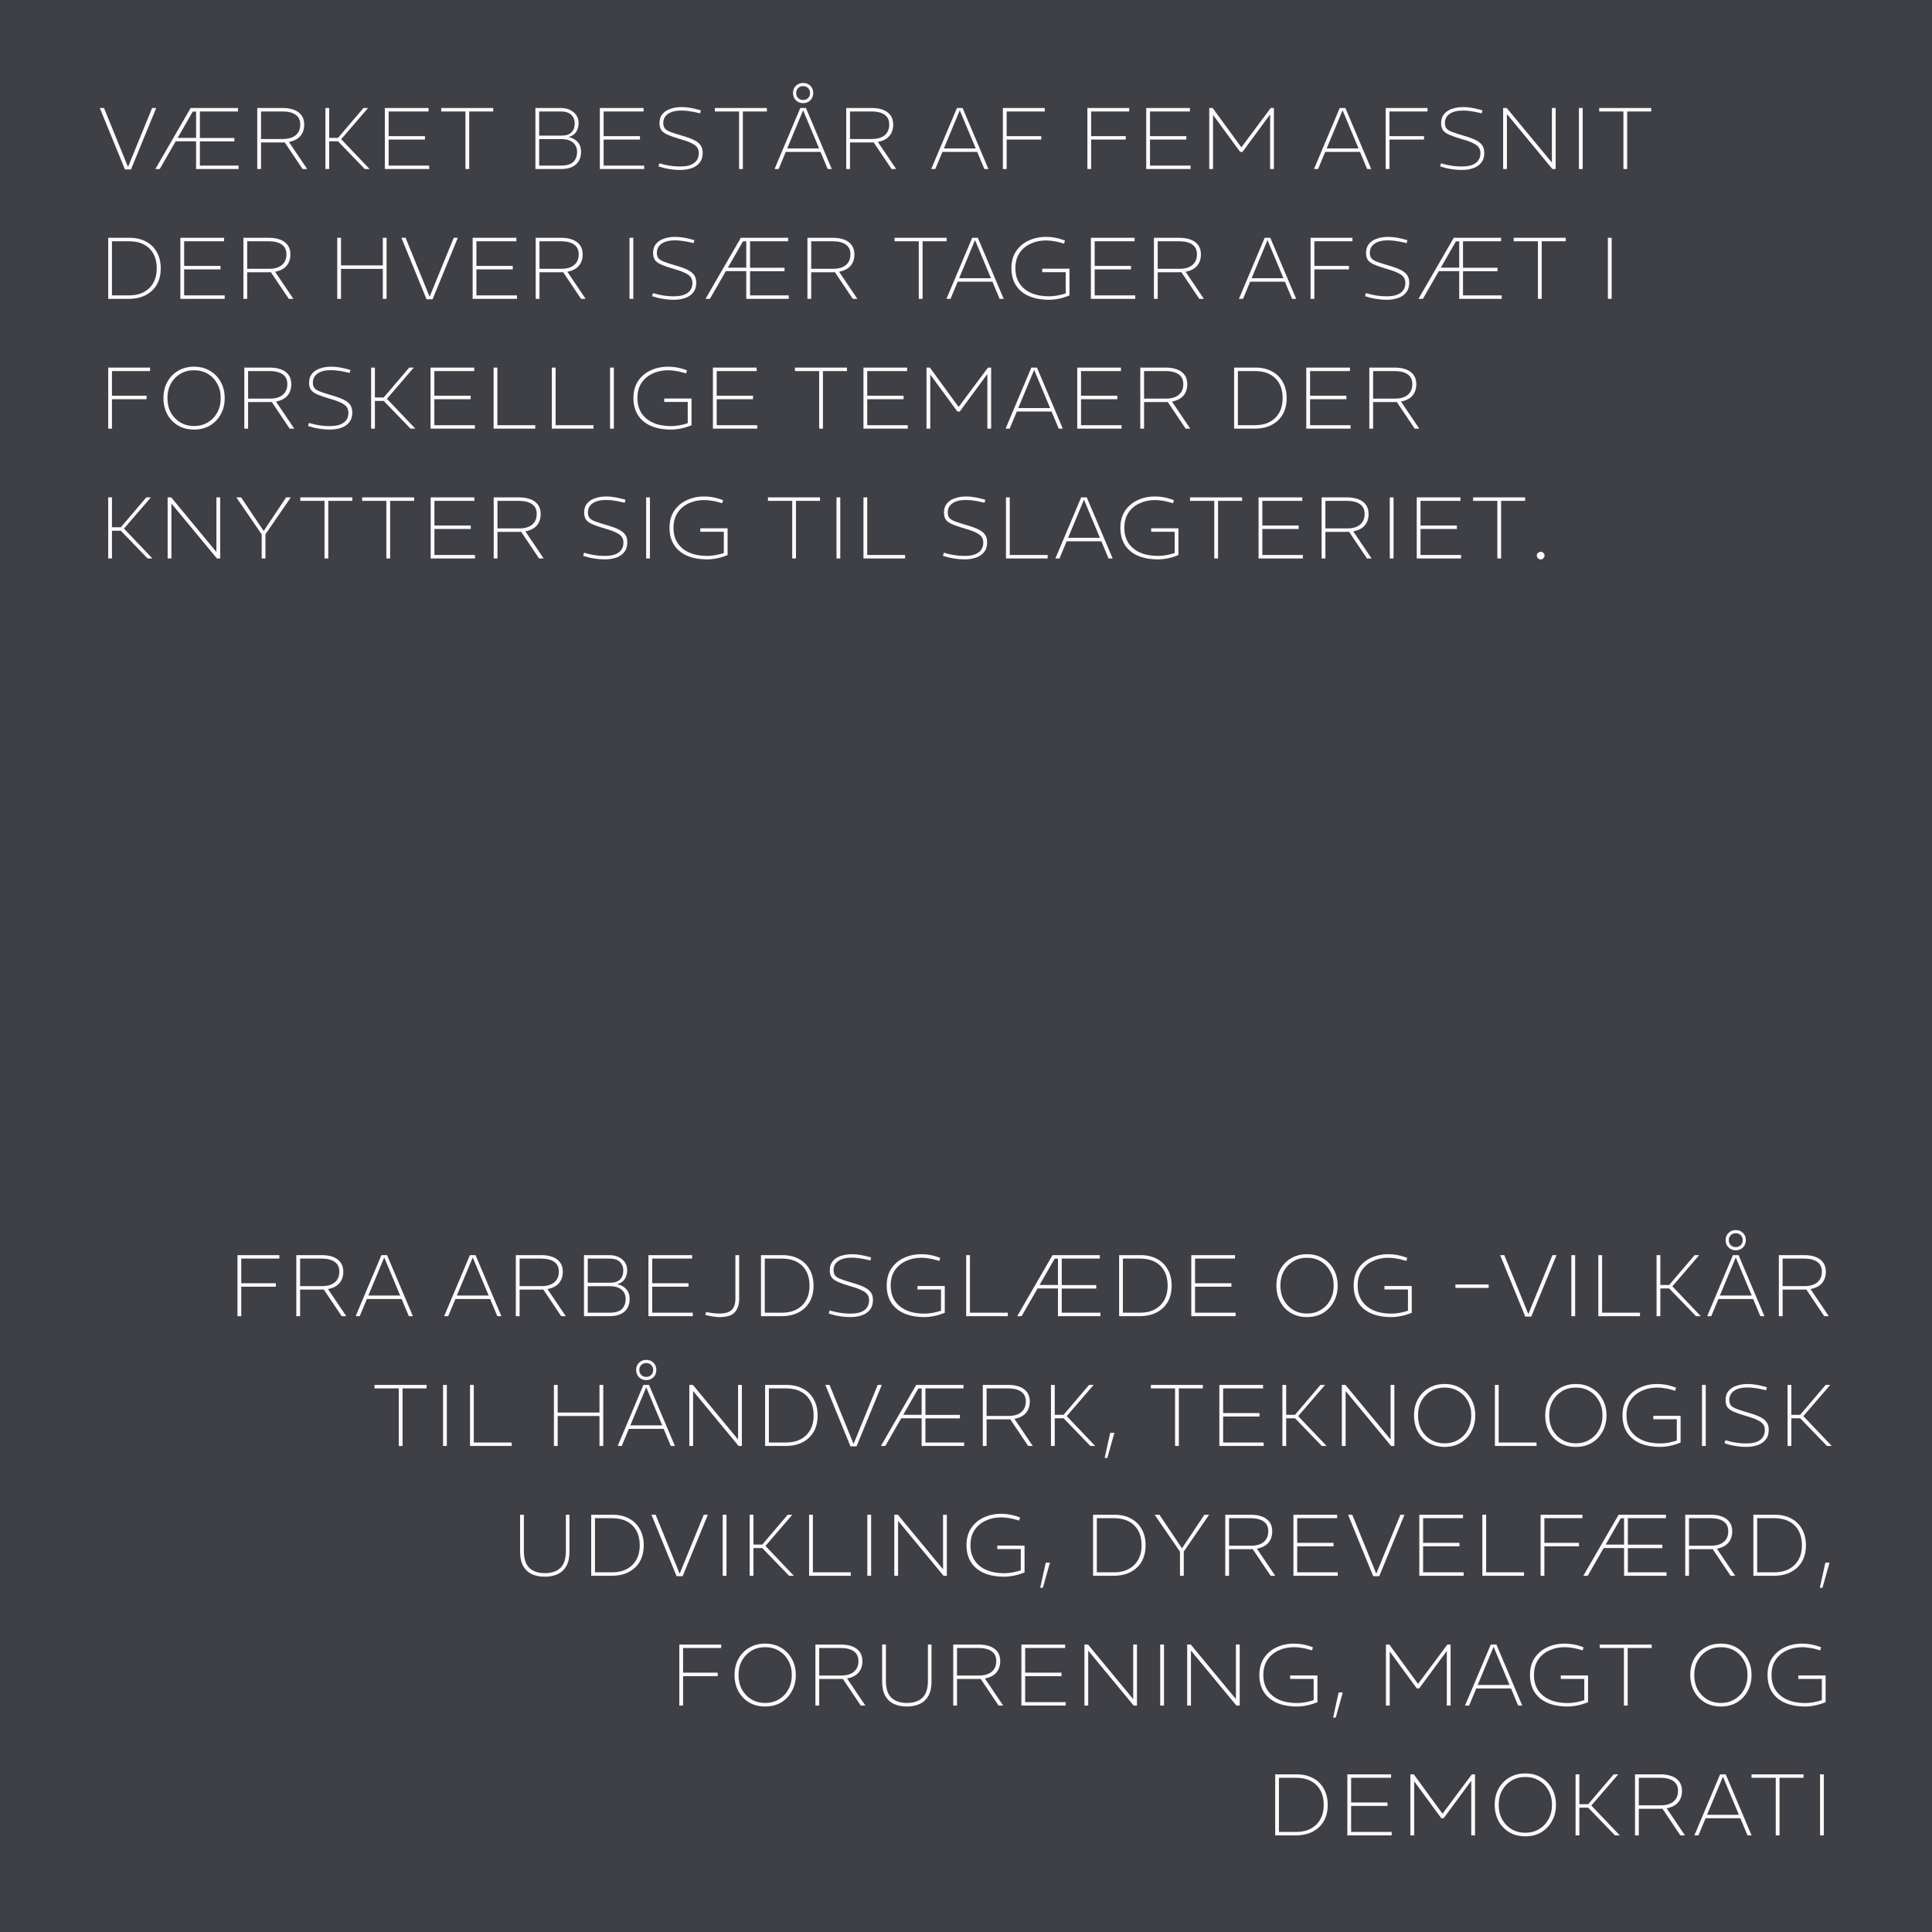 <svg width="640" height="640" viewBox="0 0 640 640" fill="none" xmlns="http://www.w3.org/2000/svg">
<rect width="640" height="640" fill="#3F3F46"/>
<path d="M41.384 56.136L33.054 35.77H34.448L42.37 55.218H42.438L50.394 35.77H51.754L43.39 56.136H41.384ZM51.458 56L63.154 35.77H65.806V36.96H63.868L52.92 56H51.458ZM57.816 46.82V45.664H65.84V46.82H57.816ZM64.956 56V35.77H78.828V36.926H66.214V45.698H77.638V46.854H66.214V54.844H79.032V56H64.956ZM85.215 56V35.77H93.681C95.109 35.77 96.356 35.974 97.421 36.382C98.486 36.79 99.314 37.402 99.903 38.218C100.492 39.034 100.787 40.054 100.787 41.278C100.787 42.094 100.651 42.865 100.379 43.59C100.107 44.315 99.676 44.95 99.087 45.494C98.52 46.015 97.761 46.435 96.809 46.752C95.88 47.047 94.746 47.194 93.409 47.194H86.473V56H85.215ZM100.243 56L94.191 46.99L95.415 46.582L101.773 56H100.243ZM86.473 46.038H93.715C95.528 46.038 96.934 45.63 97.931 44.814C98.951 43.975 99.461 42.785 99.461 41.244C99.461 39.793 98.951 38.717 97.931 38.014C96.911 37.289 95.46 36.926 93.579 36.926H86.473V46.038ZM120.849 56L111.975 46.82H108.643L108.677 45.664H111.975L120.407 35.77H121.937L113.029 46.106L122.447 56H120.849ZM107.793 56V35.77H109.051V56H107.793ZM127.483 56V35.77H141.967V36.926H128.741V45.086H140.777V46.242H128.741V54.844H142.171V56H127.483ZM154.181 56V36.926H146.157V35.77H163.395V36.926H155.439V56H154.181ZM177.354 56V35.77H185.616C187.429 35.77 188.891 36.235 190.002 37.164C191.112 38.093 191.668 39.306 191.668 40.802C191.668 41.89 191.407 42.842 190.886 43.658C190.387 44.474 189.56 45.052 188.404 45.392V45.426C189.605 45.653 190.58 46.185 191.328 47.024C192.098 47.863 192.484 48.951 192.484 50.288C192.484 52.079 191.906 53.484 190.75 54.504C189.594 55.501 187.973 56 185.888 56H177.354ZM178.612 54.844H185.888C187.678 54.844 189.004 54.459 189.866 53.688C190.727 52.895 191.158 51.739 191.158 50.22C191.158 48.951 190.693 47.942 189.764 47.194C188.834 46.446 187.588 46.072 186.024 46.072H178.612V54.844ZM178.612 44.916H186.058C187.508 44.916 188.585 44.565 189.288 43.862C190.013 43.137 190.376 42.151 190.376 40.904C190.376 39.703 189.99 38.739 189.22 38.014C188.472 37.289 187.27 36.926 185.616 36.926H178.612V44.916ZM198.703 56V35.77H213.187V36.926H199.961V45.086H211.997V46.242H199.961V54.844H213.391V56H198.703ZM225.334 56.306C224.178 56.306 223.124 56.227 222.172 56.068C221.22 55.932 220.449 55.785 219.86 55.626L218.126 55.116L218.432 54.096L220.098 54.538C220.959 54.742 221.866 54.901 222.818 55.014C223.77 55.105 224.62 55.15 225.368 55.15C227.34 55.15 228.847 54.776 229.89 54.028C230.955 53.257 231.488 52.158 231.488 50.73C231.488 50.005 231.318 49.393 230.978 48.894C230.638 48.373 230.026 47.897 229.142 47.466C228.258 47.013 227.011 46.559 225.402 46.106C223.702 45.607 222.342 45.143 221.322 44.712C220.302 44.281 219.565 43.771 219.112 43.182C218.681 42.57 218.466 41.777 218.466 40.802C218.466 39.555 218.795 38.547 219.452 37.776C220.109 36.983 220.993 36.405 222.104 36.042C223.215 35.657 224.45 35.464 225.81 35.464C226.694 35.464 227.612 35.543 228.564 35.702C229.539 35.861 230.445 36.065 231.284 36.314L232.168 36.552L231.93 37.538L230.978 37.334C230.049 37.107 229.153 36.937 228.292 36.824C227.431 36.688 226.569 36.62 225.708 36.62C223.849 36.62 222.387 36.983 221.322 37.708C220.257 38.433 219.724 39.453 219.724 40.768C219.724 41.493 219.894 42.083 220.234 42.536C220.574 42.967 221.186 43.352 222.07 43.692C222.954 44.032 224.212 44.44 225.844 44.916C227.521 45.392 228.87 45.879 229.89 46.378C230.91 46.877 231.647 47.466 232.1 48.146C232.553 48.803 232.78 49.642 232.78 50.662C232.78 51.977 232.44 53.053 231.76 53.892C231.103 54.731 230.207 55.343 229.074 55.728C227.963 56.113 226.717 56.306 225.334 56.306ZM244.826 56V36.926H236.802V35.77H254.04V36.926H246.084V56H244.826ZM256.574 56L265.108 35.77H266.978L275.546 56H274.186L266.06 36.586H266.026L257.934 56H256.574ZM259.906 50.322V49.166H272.112V50.322H259.906ZM266.06 34.172C265.086 34.172 264.281 33.855 263.646 33.22C263.012 32.585 262.694 31.781 262.694 30.806C262.694 29.831 263.012 29.038 263.646 28.426C264.281 27.791 265.086 27.474 266.06 27.474C267.035 27.474 267.828 27.791 268.44 28.426C269.075 29.038 269.392 29.831 269.392 30.806C269.392 31.781 269.075 32.585 268.44 33.22C267.828 33.855 267.035 34.172 266.06 34.172ZM266.06 33.118C266.718 33.118 267.262 32.903 267.692 32.472C268.123 32.041 268.338 31.486 268.338 30.806C268.338 30.149 268.123 29.605 267.692 29.174C267.262 28.743 266.706 28.528 266.026 28.528C265.369 28.528 264.825 28.743 264.394 29.174C263.964 29.605 263.748 30.149 263.748 30.806C263.748 31.486 263.964 32.041 264.394 32.472C264.825 32.903 265.38 33.118 266.06 33.118ZM280.317 56V35.77H288.783C290.211 35.77 291.457 35.974 292.523 36.382C293.588 36.79 294.415 37.402 295.005 38.218C295.594 39.034 295.889 40.054 295.889 41.278C295.889 42.094 295.753 42.865 295.481 43.59C295.209 44.315 294.778 44.95 294.189 45.494C293.622 46.015 292.863 46.435 291.911 46.752C290.981 47.047 289.848 47.194 288.511 47.194H281.575V56H280.317ZM295.345 56L289.293 46.99L290.517 46.582L296.875 56H295.345ZM281.575 46.038H288.817C290.63 46.038 292.035 45.63 293.033 44.814C294.053 43.975 294.563 42.785 294.563 41.244C294.563 39.793 294.053 38.717 293.033 38.014C292.013 37.289 290.562 36.926 288.681 36.926H281.575V46.038ZM308.471 56L317.005 35.77H318.875L327.443 56H326.083L317.957 36.586H317.923L309.831 56H308.471ZM311.803 50.322V49.166H324.009V50.322H311.803ZM332.213 56V35.77H346.085V36.926H333.471V45.086H344.929V46.242H333.471V56H332.213ZM360.203 56V35.77H374.075V36.926H361.461V45.086H372.919V46.242H361.461V56H360.203ZM379.694 56V35.77H394.178V36.926H380.952V45.086H392.988V46.242H380.952V54.844H394.382V56H379.694ZM400.578 56V35.77H401.7L411.186 48.758H411.254L420.944 35.77H421.998V56H420.74V37.912L411.594 50.322H410.812L401.836 38.082V56H400.578ZM435.273 56L443.807 35.77H445.677L454.245 56H452.885L444.759 36.586H444.725L436.633 56H435.273ZM438.605 50.322V49.166H450.811V50.322H438.605ZM459.016 56V35.77H472.888V36.926H460.274V45.086H471.732V46.242H460.274V56H459.016ZM484.252 56.306C483.096 56.306 482.042 56.227 481.09 56.068C480.138 55.932 479.367 55.785 478.778 55.626L477.044 55.116L477.35 54.096L479.016 54.538C479.877 54.742 480.784 54.901 481.736 55.014C482.688 55.105 483.538 55.15 484.286 55.15C486.258 55.15 487.765 54.776 488.808 54.028C489.873 53.257 490.406 52.158 490.406 50.73C490.406 50.005 490.236 49.393 489.896 48.894C489.556 48.373 488.944 47.897 488.06 47.466C487.176 47.013 485.929 46.559 484.32 46.106C482.62 45.607 481.26 45.143 480.24 44.712C479.22 44.281 478.483 43.771 478.03 43.182C477.599 42.57 477.384 41.777 477.384 40.802C477.384 39.555 477.713 38.547 478.37 37.776C479.027 36.983 479.911 36.405 481.022 36.042C482.133 35.657 483.368 35.464 484.728 35.464C485.612 35.464 486.53 35.543 487.482 35.702C488.457 35.861 489.363 36.065 490.202 36.314L491.086 36.552L490.848 37.538L489.896 37.334C488.967 37.107 488.071 36.937 487.21 36.824C486.349 36.688 485.487 36.62 484.626 36.62C482.767 36.62 481.305 36.983 480.24 37.708C479.175 38.433 478.642 39.453 478.642 40.768C478.642 41.493 478.812 42.083 479.152 42.536C479.492 42.967 480.104 43.352 480.988 43.692C481.872 44.032 483.13 44.44 484.762 44.916C486.439 45.392 487.788 45.879 488.808 46.378C489.828 46.877 490.565 47.466 491.018 48.146C491.471 48.803 491.698 49.642 491.698 50.662C491.698 51.977 491.358 53.053 490.678 53.892C490.021 54.731 489.125 55.343 487.992 55.728C486.881 56.113 485.635 56.306 484.252 56.306ZM497.93 56V35.77H499.12L514.012 53.756H514.08V35.77H515.338V56H514.25L499.256 37.878H499.188V56H497.93ZM523.031 56V35.77H524.289V56H523.031ZM537.777 56V36.926H529.753V35.77H546.991V36.926H539.035V56H537.777ZM35.842 99V78.77H42.914C45.022 78.77 46.847 79.189 48.388 80.028C49.929 80.844 51.119 82.011 51.958 83.53C52.819 85.049 53.25 86.839 53.25 88.902C53.25 90.965 52.819 92.755 51.958 94.274C51.097 95.77 49.861 96.937 48.252 97.776C46.665 98.592 44.784 99 42.608 99H35.842ZM37.1 97.844H42.812C44.671 97.844 46.28 97.481 47.64 96.756C49 96.031 50.054 94.999 50.802 93.662C51.55 92.302 51.924 90.715 51.924 88.902C51.924 87.043 51.561 85.445 50.836 84.108C50.111 82.771 49.068 81.739 47.708 81.014C46.348 80.289 44.716 79.926 42.812 79.926H37.1V97.844ZM59.748 99V78.77H74.232V79.926H61.006V88.086H73.042V89.242H61.006V97.844H74.436V99H59.748ZM80.633 99V78.77H89.099C90.527 78.77 91.774 78.974 92.839 79.382C93.904 79.79 94.732 80.402 95.321 81.218C95.91 82.034 96.205 83.054 96.205 84.278C96.205 85.094 96.069 85.865 95.797 86.59C95.525 87.315 95.094 87.95 94.505 88.494C93.938 89.015 93.179 89.435 92.227 89.752C91.298 90.047 90.164 90.194 88.827 90.194H81.891V99H80.633ZM95.661 99L89.609 89.99L90.833 89.582L97.191 99H95.661ZM81.891 89.038H89.133C90.946 89.038 92.352 88.63 93.349 87.814C94.369 86.975 94.879 85.785 94.879 84.244C94.879 82.793 94.369 81.717 93.349 81.014C92.329 80.289 90.878 79.926 88.997 79.926H81.891V89.038ZM111.711 99V78.77H112.969V87.916H126.807V78.77H128.065V99H126.807V89.072H112.969V99H111.711ZM141.292 99.136L132.962 78.77H134.356L142.278 98.218H142.346L150.302 78.77H151.662L143.298 99.136H141.292ZM156.569 99V78.77H171.053V79.926H157.827V88.086H169.863V89.242H157.827V97.844H171.257V99H156.569ZM177.453 99V78.77H185.919C187.347 78.77 188.594 78.974 189.659 79.382C190.725 79.79 191.552 80.402 192.141 81.218C192.731 82.034 193.025 83.054 193.025 84.278C193.025 85.094 192.889 85.865 192.617 86.59C192.345 87.315 191.915 87.95 191.325 88.494C190.759 89.015 189.999 89.435 189.047 89.752C188.118 90.047 186.985 90.194 185.647 90.194H178.711V99H177.453ZM192.481 99L186.429 89.99L187.653 89.582L194.011 99H192.481ZM178.711 89.038H185.953C187.767 89.038 189.172 88.63 190.169 87.814C191.189 86.975 191.699 85.785 191.699 84.244C191.699 82.793 191.189 81.717 190.169 81.014C189.149 80.289 187.699 79.926 185.817 79.926H178.711V89.038ZM208.531 99V78.77H209.789V99H208.531ZM223.209 99.306C222.053 99.306 220.999 99.227 220.047 99.068C219.095 98.932 218.324 98.785 217.735 98.626L216.001 98.116L216.307 97.096L217.973 97.538C218.834 97.742 219.741 97.901 220.693 98.014C221.645 98.105 222.495 98.15 223.243 98.15C225.215 98.15 226.722 97.776 227.765 97.028C228.83 96.257 229.363 95.158 229.363 93.73C229.363 93.005 229.193 92.393 228.853 91.894C228.513 91.373 227.901 90.897 227.017 90.466C226.133 90.013 224.886 89.559 223.277 89.106C221.577 88.607 220.217 88.143 219.197 87.712C218.177 87.281 217.44 86.771 216.987 86.182C216.556 85.57 216.341 84.777 216.341 83.802C216.341 82.555 216.67 81.547 217.327 80.776C217.984 79.983 218.868 79.405 219.979 79.042C221.09 78.657 222.325 78.464 223.685 78.464C224.569 78.464 225.487 78.543 226.439 78.702C227.414 78.861 228.32 79.065 229.159 79.314L230.043 79.552L229.805 80.538L228.853 80.334C227.924 80.107 227.028 79.937 226.167 79.824C225.306 79.688 224.444 79.62 223.583 79.62C221.724 79.62 220.262 79.983 219.197 80.708C218.132 81.433 217.599 82.453 217.599 83.768C217.599 84.493 217.769 85.083 218.109 85.536C218.449 85.967 219.061 86.352 219.945 86.692C220.829 87.032 222.087 87.44 223.719 87.916C225.396 88.392 226.745 88.879 227.765 89.378C228.785 89.877 229.522 90.466 229.975 91.146C230.428 91.803 230.655 92.642 230.655 93.662C230.655 94.977 230.315 96.053 229.635 96.892C228.978 97.731 228.082 98.343 226.949 98.728C225.838 99.113 224.592 99.306 223.209 99.306ZM233.71 99L245.406 78.77H248.058V79.96H246.12L235.172 99H233.71ZM240.068 89.82V88.664H248.092V89.82H240.068ZM247.208 99V78.77H261.08V79.926H248.466V88.698H259.89V89.854H248.466V97.844H261.284V99H247.208ZM267.467 99V78.77H275.933C277.361 78.77 278.608 78.974 279.673 79.382C280.738 79.79 281.566 80.402 282.155 81.218C282.744 82.034 283.039 83.054 283.039 84.278C283.039 85.094 282.903 85.865 282.631 86.59C282.359 87.315 281.928 87.95 281.339 88.494C280.772 89.015 280.013 89.435 279.061 89.752C278.132 90.047 276.998 90.194 275.661 90.194H268.725V99H267.467ZM282.495 99L276.443 89.99L277.667 89.582L284.025 99H282.495ZM268.725 89.038H275.967C277.78 89.038 279.186 88.63 280.183 87.814C281.203 86.975 281.713 85.785 281.713 84.244C281.713 82.793 281.203 81.717 280.183 81.014C279.163 80.289 277.712 79.926 275.831 79.926H268.725V89.038ZM304.359 99V79.926H296.335V78.77H313.573V79.926H305.617V99H304.359ZM313.518 99L322.052 78.77H323.922L332.49 99H331.13L323.004 79.586H322.97L314.878 99H313.518ZM316.85 93.322V92.166H329.056V93.322H316.85ZM347.587 99.306C344.957 99.306 342.702 98.898 340.821 98.082C338.962 97.266 337.534 96.076 336.537 94.512C335.539 92.948 335.041 91.055 335.041 88.834C335.041 86.613 335.562 84.731 336.605 83.19C337.647 81.649 339.03 80.481 340.753 79.688C342.498 78.872 344.425 78.464 346.533 78.464C347.507 78.464 348.437 78.543 349.321 78.702C350.227 78.861 351.066 79.076 351.837 79.348L352.789 79.688L352.483 80.708L351.429 80.402C350.59 80.153 349.751 79.971 348.913 79.858C348.074 79.722 347.281 79.654 346.533 79.654C344.651 79.654 342.94 80.017 341.399 80.742C339.857 81.445 338.633 82.476 337.727 83.836C336.82 85.196 336.367 86.873 336.367 88.868C336.367 90.795 336.809 92.449 337.693 93.832C338.599 95.215 339.88 96.28 341.535 97.028C343.212 97.776 345.207 98.15 347.519 98.15C348.38 98.15 349.332 98.059 350.375 97.878C351.417 97.674 352.403 97.413 353.333 97.096L353.027 98.014V90.16H345.241V89.004H354.285V97.878C353.537 98.173 352.777 98.433 352.007 98.66C351.259 98.864 350.511 99.023 349.763 99.136C349.015 99.249 348.289 99.306 347.587 99.306ZM361.365 99V78.77H375.849V79.926H362.623V88.086H374.659V89.242H362.623V97.844H376.053V99H361.365ZM382.25 99V78.77H390.716C392.144 78.77 393.391 78.974 394.456 79.382C395.522 79.79 396.349 80.402 396.938 81.218C397.528 82.034 397.822 83.054 397.822 84.278C397.822 85.094 397.686 85.865 397.414 86.59C397.142 87.315 396.712 87.95 396.122 88.494C395.556 89.015 394.796 89.435 393.844 89.752C392.915 90.047 391.782 90.194 390.444 90.194H383.508V99H382.25ZM397.278 99L391.226 89.99L392.45 89.582L398.808 99H397.278ZM383.508 89.038H390.75C392.564 89.038 393.969 88.63 394.966 87.814C395.986 86.975 396.496 85.785 396.496 84.244C396.496 82.793 395.986 81.717 394.966 81.014C393.946 80.289 392.496 79.926 390.614 79.926H383.508V89.038ZM410.404 99L418.938 78.77H420.808L429.376 99H428.016L419.89 79.586H419.856L411.764 99H410.404ZM413.736 93.322V92.166H425.942V93.322H413.736ZM434.147 99V78.77H448.019V79.926H435.405V88.086H446.863V89.242H435.405V99H434.147ZM459.383 99.306C458.227 99.306 457.173 99.227 456.221 99.068C455.269 98.932 454.498 98.785 453.909 98.626L452.175 98.116L452.481 97.096L454.147 97.538C455.008 97.742 455.915 97.901 456.867 98.014C457.819 98.105 458.669 98.15 459.417 98.15C461.389 98.15 462.896 97.776 463.939 97.028C465.004 96.257 465.537 95.158 465.537 93.73C465.537 93.005 465.367 92.393 465.027 91.894C464.687 91.373 464.075 90.897 463.191 90.466C462.307 90.013 461.06 89.559 459.451 89.106C457.751 88.607 456.391 88.143 455.371 87.712C454.351 87.281 453.614 86.771 453.161 86.182C452.73 85.57 452.515 84.777 452.515 83.802C452.515 82.555 452.844 81.547 453.501 80.776C454.158 79.983 455.042 79.405 456.153 79.042C457.264 78.657 458.499 78.464 459.859 78.464C460.743 78.464 461.661 78.543 462.613 78.702C463.588 78.861 464.494 79.065 465.333 79.314L466.217 79.552L465.979 80.538L465.027 80.334C464.098 80.107 463.202 79.937 462.341 79.824C461.48 79.688 460.618 79.62 459.757 79.62C457.898 79.62 456.436 79.983 455.371 80.708C454.306 81.433 453.773 82.453 453.773 83.768C453.773 84.493 453.943 85.083 454.283 85.536C454.623 85.967 455.235 86.352 456.119 86.692C457.003 87.032 458.261 87.44 459.893 87.916C461.57 88.392 462.919 88.879 463.939 89.378C464.959 89.877 465.696 90.466 466.149 91.146C466.602 91.803 466.829 92.642 466.829 93.662C466.829 94.977 466.489 96.053 465.809 96.892C465.152 97.731 464.256 98.343 463.123 98.728C462.012 99.113 460.766 99.306 459.383 99.306ZM469.884 99L481.58 78.77H484.232V79.96H482.294L471.346 99H469.884ZM476.242 89.82V88.664H484.266V89.82H476.242ZM483.382 99V78.77H497.254V79.926H484.64V88.698H496.064V89.854H484.64V97.844H497.458V99H483.382ZM509.455 99V79.926H501.431V78.77H518.669V79.926H510.713V99H509.455ZM532.627 99V78.77H533.885V99H532.627ZM35.842 142V121.77H49.714V122.926H37.1V131.086H48.558V132.242H37.1V142H35.842ZM64.274 142.306C62.302 142.306 60.546 141.864 59.004 140.98C57.486 140.073 56.296 138.838 55.434 137.274C54.573 135.687 54.142 133.885 54.142 131.868C54.142 129.851 54.573 128.06 55.434 126.496C56.296 124.932 57.486 123.708 59.004 122.824C60.546 121.917 62.302 121.464 64.274 121.464C66.269 121.464 68.026 121.917 69.544 122.824C71.063 123.708 72.253 124.932 73.114 126.496C73.998 128.06 74.44 129.851 74.44 131.868C74.44 133.885 73.998 135.687 73.114 137.274C72.253 138.838 71.063 140.073 69.544 140.98C68.026 141.864 66.269 142.306 64.274 142.306ZM64.274 141.116C65.997 141.116 67.516 140.719 68.83 139.926C70.168 139.133 71.21 138.045 71.958 136.662C72.729 135.257 73.114 133.659 73.114 131.868C73.114 130.077 72.729 128.491 71.958 127.108C71.21 125.725 70.168 124.637 68.83 123.844C67.516 123.051 65.997 122.654 64.274 122.654C62.574 122.654 61.056 123.051 59.718 123.844C58.404 124.637 57.361 125.725 56.59 127.108C55.842 128.491 55.468 130.077 55.468 131.868C55.468 133.659 55.842 135.257 56.59 136.662C57.361 138.045 58.404 139.133 59.718 139.926C61.056 140.719 62.574 141.116 64.274 141.116ZM80.932 142V121.77H89.398C90.826 121.77 92.073 121.974 93.138 122.382C94.203 122.79 95.031 123.402 95.62 124.218C96.209 125.034 96.504 126.054 96.504 127.278C96.504 128.094 96.368 128.865 96.096 129.59C95.824 130.315 95.393 130.95 94.804 131.494C94.237 132.015 93.478 132.435 92.526 132.752C91.597 133.047 90.463 133.194 89.126 133.194H82.19V142H80.932ZM95.96 142L89.908 132.99L91.132 132.582L97.49 142H95.96ZM82.19 132.038H89.432C91.245 132.038 92.65 131.63 93.648 130.814C94.668 129.975 95.178 128.785 95.178 127.244C95.178 125.793 94.668 124.717 93.648 124.014C92.628 123.289 91.177 122.926 89.296 122.926H82.19V132.038ZM109.256 142.306C108.1 142.306 107.046 142.227 106.094 142.068C105.142 141.932 104.371 141.785 103.782 141.626L102.048 141.116L102.354 140.096L104.02 140.538C104.881 140.742 105.788 140.901 106.74 141.014C107.692 141.105 108.542 141.15 109.29 141.15C111.262 141.15 112.769 140.776 113.812 140.028C114.877 139.257 115.41 138.158 115.41 136.73C115.41 136.005 115.24 135.393 114.9 134.894C114.56 134.373 113.948 133.897 113.064 133.466C112.18 133.013 110.933 132.559 109.324 132.106C107.624 131.607 106.264 131.143 105.244 130.712C104.224 130.281 103.487 129.771 103.034 129.182C102.603 128.57 102.388 127.777 102.388 126.802C102.388 125.555 102.717 124.547 103.374 123.776C104.031 122.983 104.915 122.405 106.026 122.042C107.137 121.657 108.372 121.464 109.732 121.464C110.616 121.464 111.534 121.543 112.486 121.702C113.461 121.861 114.367 122.065 115.206 122.314L116.09 122.552L115.852 123.538L114.9 123.334C113.971 123.107 113.075 122.937 112.214 122.824C111.353 122.688 110.491 122.62 109.63 122.62C107.771 122.62 106.309 122.983 105.244 123.708C104.179 124.433 103.646 125.453 103.646 126.768C103.646 127.493 103.816 128.083 104.156 128.536C104.496 128.967 105.108 129.352 105.992 129.692C106.876 130.032 108.134 130.44 109.766 130.916C111.443 131.392 112.792 131.879 113.812 132.378C114.832 132.877 115.569 133.466 116.022 134.146C116.475 134.803 116.702 135.642 116.702 136.662C116.702 137.977 116.362 139.053 115.682 139.892C115.025 140.731 114.129 141.343 112.996 141.728C111.885 142.113 110.639 142.306 109.256 142.306ZM135.99 142L127.116 132.82H123.784L123.818 131.664H127.116L135.548 121.77H137.078L128.17 132.106L137.588 142H135.99ZM122.934 142V121.77H124.192V142H122.934ZM142.623 142V121.77H157.107V122.926H143.881V131.086H155.917V132.242H143.881V140.844H157.311V142H142.623ZM163.508 142V121.77H164.766V140.844H177.312V142H163.508ZM182.799 142V121.77H184.057V140.844H196.603V142H182.799ZM202.09 142V121.77H203.348V142H202.09ZM222.378 142.306C219.748 142.306 217.493 141.898 215.612 141.082C213.753 140.266 212.325 139.076 211.328 137.512C210.33 135.948 209.832 134.055 209.832 131.834C209.832 129.613 210.353 127.731 211.396 126.19C212.438 124.649 213.821 123.481 215.544 122.688C217.289 121.872 219.216 121.464 221.324 121.464C222.298 121.464 223.228 121.543 224.112 121.702C225.018 121.861 225.857 122.076 226.628 122.348L227.58 122.688L227.274 123.708L226.22 123.402C225.381 123.153 224.542 122.971 223.704 122.858C222.865 122.722 222.072 122.654 221.324 122.654C219.442 122.654 217.731 123.017 216.19 123.742C214.648 124.445 213.424 125.476 212.518 126.836C211.611 128.196 211.158 129.873 211.158 131.868C211.158 133.795 211.6 135.449 212.484 136.832C213.39 138.215 214.671 139.28 216.326 140.028C218.003 140.776 219.998 141.15 222.31 141.15C223.171 141.15 224.123 141.059 225.166 140.878C226.208 140.674 227.194 140.413 228.124 140.096L227.818 141.014V133.16H220.032V132.004H229.076V140.878C228.328 141.173 227.568 141.433 226.798 141.66C226.05 141.864 225.302 142.023 224.554 142.136C223.806 142.249 223.08 142.306 222.378 142.306ZM236.156 142V121.77H250.64V122.926H237.414V131.086H249.45V132.242H237.414V140.844H250.844V142H236.156ZM271.355 142V122.926H263.331V121.77H280.569V122.926H272.613V142H271.355ZM286.028 142V121.77H300.512V122.926H287.286V131.086H299.322V132.242H287.286V140.844H300.716V142H286.028ZM306.912 142V121.77H308.034L317.52 134.758H317.588L327.278 121.77H328.332V142H327.074V123.912L317.928 136.322H317.146L308.17 124.082V142H306.912ZM333.107 142L341.641 121.77H343.511L352.079 142H350.719L342.593 122.586H342.559L334.467 142H333.107ZM336.439 136.322V135.166H348.645V136.322H336.439ZM356.85 142V121.77H371.334V122.926H358.108V131.086H370.144V132.242H358.108V140.844H371.538V142H356.85ZM377.735 142V121.77H386.201C387.629 121.77 388.875 121.974 389.941 122.382C391.006 122.79 391.833 123.402 392.423 124.218C393.012 125.034 393.307 126.054 393.307 127.278C393.307 128.094 393.171 128.865 392.899 129.59C392.627 130.315 392.196 130.95 391.607 131.494C391.04 132.015 390.281 132.435 389.329 132.752C388.399 133.047 387.266 133.194 385.929 133.194H378.993V142H377.735ZM392.763 142L386.711 132.99L387.935 132.582L394.293 142H392.763ZM378.993 132.038H386.235C388.048 132.038 389.453 131.63 390.451 130.814C391.471 129.975 391.981 128.785 391.981 127.244C391.981 125.793 391.471 124.717 390.451 124.014C389.431 123.289 387.98 122.926 386.099 122.926H378.993V132.038ZM408.813 142V121.77H415.885C417.993 121.77 419.817 122.189 421.359 123.028C422.9 123.844 424.09 125.011 424.929 126.53C425.79 128.049 426.221 129.839 426.221 131.902C426.221 133.965 425.79 135.755 424.929 137.274C424.067 138.77 422.832 139.937 421.223 140.776C419.636 141.592 417.755 142 415.579 142H408.813ZM410.071 140.844H415.783C417.641 140.844 419.251 140.481 420.611 139.756C421.971 139.031 423.025 137.999 423.773 136.662C424.521 135.302 424.895 133.715 424.895 131.902C424.895 130.043 424.532 128.445 423.807 127.108C423.081 125.771 422.039 124.739 420.679 124.014C419.319 123.289 417.687 122.926 415.783 122.926H410.071V140.844ZM432.719 142V121.77H447.203V122.926H433.977V131.086H446.013V132.242H433.977V140.844H447.407V142H432.719ZM453.604 142V121.77H462.07C463.498 121.77 464.744 121.974 465.81 122.382C466.875 122.79 467.702 123.402 468.292 124.218C468.881 125.034 469.176 126.054 469.176 127.278C469.176 128.094 469.04 128.865 468.768 129.59C468.496 130.315 468.065 130.95 467.476 131.494C466.909 132.015 466.15 132.435 465.198 132.752C464.268 133.047 463.135 133.194 461.798 133.194H454.862V142H453.604ZM468.632 142L462.58 132.99L463.804 132.582L470.162 142H468.632ZM454.862 132.038H462.104C463.917 132.038 465.322 131.63 466.32 130.814C467.34 129.975 467.85 128.785 467.85 127.244C467.85 125.793 467.34 124.717 466.32 124.014C465.3 123.289 463.849 122.926 461.968 122.926H454.862V132.038ZM48.898 185L40.024 175.82H36.692L36.726 174.664H40.024L48.456 164.77H49.986L41.078 175.106L50.496 185H48.898ZM35.842 185V164.77H37.1V185H35.842ZM55.532 185V164.77H56.721L71.614 182.756H71.681V164.77H72.939V185H71.852L56.858 166.878H56.789V185H55.532ZM86.685 185V177.01L78.287 164.77H79.885L87.297 175.82H87.399L94.777 164.77H96.341L87.943 176.976V185H86.685ZM107.498 185V165.926H99.474V164.77H116.712V165.926H108.756V185H107.498ZM127.984 185V165.926H119.96V164.77H137.198V165.926H129.242V185H127.984ZM142.656 185V164.77H157.14V165.926H143.914V174.086H155.95V175.242H143.914V183.844H157.344V185H142.656ZM163.541 185V164.77H172.007C173.435 164.77 174.682 164.974 175.747 165.382C176.813 165.79 177.64 166.402 178.229 167.218C178.819 168.034 179.113 169.054 179.113 170.278C179.113 171.094 178.977 171.865 178.705 172.59C178.433 173.315 178.003 173.95 177.413 174.494C176.847 175.015 176.087 175.435 175.135 175.752C174.206 176.047 173.073 176.194 171.735 176.194H164.799V185H163.541ZM178.569 185L172.517 175.99L173.741 175.582L180.099 185H178.569ZM164.799 175.038H172.041C173.855 175.038 175.26 174.63 176.257 173.814C177.277 172.975 177.787 171.785 177.787 170.244C177.787 168.793 177.277 167.717 176.257 167.014C175.237 166.289 173.787 165.926 171.905 165.926H164.799V175.038ZM200.365 185.306C199.209 185.306 198.155 185.227 197.203 185.068C196.251 184.932 195.481 184.785 194.891 184.626L193.157 184.116L193.463 183.096L195.129 183.538C195.991 183.742 196.897 183.901 197.849 184.014C198.801 184.105 199.651 184.15 200.399 184.15C202.371 184.15 203.879 183.776 204.921 183.028C205.987 182.257 206.519 181.158 206.519 179.73C206.519 179.005 206.349 178.393 206.009 177.894C205.669 177.373 205.057 176.897 204.173 176.466C203.289 176.013 202.043 175.559 200.433 175.106C198.733 174.607 197.373 174.143 196.353 173.712C195.333 173.281 194.597 172.771 194.143 172.182C193.713 171.57 193.497 170.777 193.497 169.802C193.497 168.555 193.826 167.547 194.483 166.776C195.141 165.983 196.025 165.405 197.135 165.042C198.246 164.657 199.481 164.464 200.841 164.464C201.725 164.464 202.643 164.543 203.595 164.702C204.57 164.861 205.477 165.065 206.315 165.314L207.199 165.552L206.961 166.538L206.009 166.334C205.08 166.107 204.185 165.937 203.323 165.824C202.462 165.688 201.601 165.62 200.739 165.62C198.881 165.62 197.419 165.983 196.353 166.708C195.288 167.433 194.755 168.453 194.755 169.768C194.755 170.493 194.925 171.083 195.265 171.536C195.605 171.967 196.217 172.352 197.101 172.692C197.985 173.032 199.243 173.44 200.875 173.916C202.553 174.392 203.901 174.879 204.921 175.378C205.941 175.877 206.678 176.466 207.131 177.146C207.585 177.803 207.811 178.642 207.811 179.662C207.811 180.977 207.471 182.053 206.791 182.892C206.134 183.731 205.239 184.343 204.105 184.728C202.995 185.113 201.748 185.306 200.365 185.306ZM214.043 185V164.77H215.301V185H214.043ZM234.331 185.306C231.701 185.306 229.446 184.898 227.565 184.082C225.706 183.266 224.278 182.076 223.281 180.512C222.283 178.948 221.785 177.055 221.785 174.834C221.785 172.613 222.306 170.731 223.349 169.19C224.391 167.649 225.774 166.481 227.497 165.688C229.242 164.872 231.169 164.464 233.277 164.464C234.251 164.464 235.181 164.543 236.065 164.702C236.971 164.861 237.81 165.076 238.581 165.348L239.533 165.688L239.227 166.708L238.173 166.402C237.334 166.153 236.495 165.971 235.657 165.858C234.818 165.722 234.025 165.654 233.277 165.654C231.395 165.654 229.684 166.017 228.143 166.742C226.601 167.445 225.377 168.476 224.471 169.836C223.564 171.196 223.111 172.873 223.111 174.868C223.111 176.795 223.553 178.449 224.437 179.832C225.343 181.215 226.624 182.28 228.279 183.028C229.956 183.776 231.951 184.15 234.263 184.15C235.124 184.15 236.076 184.059 237.119 183.878C238.161 183.674 239.147 183.413 240.077 183.096L239.771 184.014V176.16H231.985V175.004H241.029V183.878C240.281 184.173 239.521 184.433 238.751 184.66C238.003 184.864 237.255 185.023 236.507 185.136C235.759 185.249 235.033 185.306 234.331 185.306ZM262.424 185V165.926H254.4V164.77H271.638V165.926H263.682V185H262.424ZM277.096 185V164.77H278.354V185H277.096ZM286.028 185V164.77H287.286V183.844H299.832V185H286.028ZM319.565 185.306C318.409 185.306 317.355 185.227 316.403 185.068C315.451 184.932 314.68 184.785 314.091 184.626L312.357 184.116L312.663 183.096L314.329 183.538C315.19 183.742 316.097 183.901 317.049 184.014C318.001 184.105 318.851 184.15 319.599 184.15C321.571 184.15 323.078 183.776 324.121 183.028C325.186 182.257 325.719 181.158 325.719 179.73C325.719 179.005 325.549 178.393 325.209 177.894C324.869 177.373 324.257 176.897 323.373 176.466C322.489 176.013 321.242 175.559 319.633 175.106C317.933 174.607 316.573 174.143 315.553 173.712C314.533 173.281 313.796 172.771 313.343 172.182C312.912 171.57 312.697 170.777 312.697 169.802C312.697 168.555 313.025 167.547 313.683 166.776C314.34 165.983 315.224 165.405 316.335 165.042C317.445 164.657 318.681 164.464 320.041 164.464C320.925 164.464 321.843 164.543 322.795 164.702C323.769 164.861 324.676 165.065 325.515 165.314L326.399 165.552L326.161 166.538L325.209 166.334C324.279 166.107 323.384 165.937 322.523 165.824C321.661 165.688 320.8 165.62 319.939 165.62C318.08 165.62 316.618 165.983 315.553 166.708C314.487 167.433 313.955 168.453 313.955 169.768C313.955 170.493 314.125 171.083 314.465 171.536C314.805 171.967 315.417 172.352 316.301 172.692C317.185 173.032 318.443 173.44 320.075 173.916C321.752 174.392 323.101 174.879 324.121 175.378C325.141 175.877 325.877 176.466 326.331 177.146C326.784 177.803 327.011 178.642 327.011 179.662C327.011 180.977 326.671 182.053 325.991 182.892C325.333 183.731 324.438 184.343 323.305 184.728C322.194 185.113 320.947 185.306 319.565 185.306ZM333.242 185V164.77H334.5V183.844H347.046V185H333.242ZM349.609 185L358.143 164.77H360.013L368.581 185H367.221L359.095 165.586H359.061L350.969 185H349.609ZM352.941 179.322V178.166H365.147V179.322H352.941ZM383.678 185.306C381.049 185.306 378.794 184.898 376.912 184.082C375.054 183.266 373.626 182.076 372.628 180.512C371.631 178.948 371.132 177.055 371.132 174.834C371.132 172.613 371.654 170.731 372.696 169.19C373.739 167.649 375.122 166.481 376.844 165.688C378.59 164.872 380.516 164.464 382.624 164.464C383.599 164.464 384.528 164.543 385.412 164.702C386.319 164.861 387.158 165.076 387.928 165.348L388.88 165.688L388.574 166.708L387.52 166.402C386.682 166.153 385.843 165.971 385.004 165.858C384.166 165.722 383.372 165.654 382.624 165.654C380.743 165.654 379.032 166.017 377.49 166.742C375.949 167.445 374.725 168.476 373.818 169.836C372.912 171.196 372.458 172.873 372.458 174.868C372.458 176.795 372.9 178.449 373.784 179.832C374.691 181.215 375.972 182.28 377.626 183.028C379.304 183.776 381.298 184.15 383.61 184.15C384.472 184.15 385.424 184.059 386.466 183.878C387.509 183.674 388.495 183.413 389.424 183.096L389.118 184.014V176.16H381.332V175.004H390.376V183.878C389.628 184.173 388.869 184.433 388.098 184.66C387.35 184.864 386.602 185.023 385.854 185.136C385.106 185.249 384.381 185.306 383.678 185.306ZM402.242 185V165.926H394.218V164.77H411.456V165.926H403.5V185H402.242ZM416.914 185V164.77H431.398V165.926H418.172V174.086H430.208V175.242H418.172V183.844H431.602V185H416.914ZM437.799 185V164.77H446.265C447.693 164.77 448.94 164.974 450.005 165.382C451.07 165.79 451.898 166.402 452.487 167.218C453.076 168.034 453.371 169.054 453.371 170.278C453.371 171.094 453.235 171.865 452.963 172.59C452.691 173.315 452.26 173.95 451.671 174.494C451.104 175.015 450.345 175.435 449.393 175.752C448.464 176.047 447.33 176.194 445.993 176.194H439.057V185H437.799ZM452.827 185L446.775 175.99L447.999 175.582L454.357 185H452.827ZM439.057 175.038H446.299C448.112 175.038 449.518 174.63 450.515 173.814C451.535 172.975 452.045 171.785 452.045 170.244C452.045 168.793 451.535 167.717 450.515 167.014C449.495 166.289 448.044 165.926 446.163 165.926H439.057V175.038ZM460.377 185V164.77H461.635V185H460.377ZM469.309 185V164.77H483.793V165.926H470.567V174.086H482.603V175.242H470.567V183.844H483.997V185H469.309ZM496.008 185V165.926H487.984V164.77H505.222V165.926H497.266V185H496.008ZM510.408 185.34C510.181 185.34 509.966 185.272 509.762 185.136C509.558 185.023 509.388 184.864 509.252 184.66C509.139 184.456 509.082 184.241 509.082 184.014C509.082 183.787 509.139 183.583 509.252 183.402C509.388 183.221 509.558 183.073 509.762 182.96C509.966 182.824 510.181 182.756 510.408 182.756C510.635 182.756 510.839 182.824 511.02 182.96C511.201 183.073 511.349 183.221 511.462 183.402C511.598 183.583 511.666 183.787 511.666 184.014C511.666 184.241 511.598 184.456 511.462 184.66C511.349 184.864 511.201 185.023 511.02 185.136C510.839 185.272 510.635 185.34 510.408 185.34Z" fill="#FAFAFA"/>
<path d="M78.666 436V415.77H92.538V416.926H79.924V425.086H91.382V426.242H79.924V436H78.666ZM98.156 436V415.77H106.622C108.05 415.77 109.297 415.974 110.362 416.382C111.428 416.79 112.255 417.402 112.844 418.218C113.434 419.034 113.728 420.054 113.728 421.278C113.728 422.094 113.592 422.865 113.32 423.59C113.048 424.315 112.618 424.95 112.028 425.494C111.462 426.015 110.702 426.435 109.75 426.752C108.821 427.047 107.688 427.194 106.35 427.194H99.415V436H98.156ZM113.184 436L107.132 426.99L108.356 426.582L114.714 436H113.184ZM99.415 426.038H106.656C108.47 426.038 109.875 425.63 110.872 424.814C111.892 423.975 112.402 422.785 112.402 421.244C112.402 419.793 111.892 418.717 110.872 418.014C109.852 417.289 108.402 416.926 106.52 416.926H99.415V426.038ZM117.811 436L126.345 415.77H128.215L136.783 436H135.423L127.297 416.586H127.263L119.171 436H117.811ZM121.143 430.322V429.166H133.349V430.322H121.143ZM147.129 436L155.663 415.77H157.533L166.101 436H164.741L156.615 416.586H156.581L148.489 436H147.129ZM150.461 430.322V429.166H162.667V430.322H150.461ZM170.871 436V415.77H179.337C180.765 415.77 182.012 415.974 183.077 416.382C184.143 416.79 184.97 417.402 185.559 418.218C186.149 419.034 186.443 420.054 186.443 421.278C186.443 422.094 186.307 422.865 186.035 423.59C185.763 424.315 185.333 424.95 184.743 425.494C184.177 426.015 183.417 426.435 182.465 426.752C181.536 427.047 180.403 427.194 179.065 427.194H172.129V436H170.871ZM185.899 436L179.847 426.99L181.071 426.582L187.429 436H185.899ZM172.129 426.038H179.371C181.185 426.038 182.59 425.63 183.587 424.814C184.607 423.975 185.117 422.785 185.117 421.244C185.117 419.793 184.607 418.717 183.587 418.014C182.567 417.289 181.117 416.926 179.235 416.926H172.129V426.038ZM193.449 436V415.77H201.711C203.525 415.77 204.987 416.235 206.097 417.164C207.208 418.093 207.763 419.306 207.763 420.802C207.763 421.89 207.503 422.842 206.981 423.658C206.483 424.474 205.655 425.052 204.499 425.392V425.426C205.701 425.653 206.675 426.185 207.423 427.024C208.194 427.863 208.579 428.951 208.579 430.288C208.579 432.079 208.001 433.484 206.845 434.504C205.689 435.501 204.069 436 201.983 436H193.449ZM194.707 434.844H201.983C203.774 434.844 205.1 434.459 205.961 433.688C206.823 432.895 207.253 431.739 207.253 430.22C207.253 428.951 206.789 427.942 205.859 427.194C204.93 426.446 203.683 426.072 202.119 426.072H194.707V434.844ZM194.707 424.916H202.153C203.604 424.916 204.681 424.565 205.383 423.862C206.109 423.137 206.471 422.151 206.471 420.904C206.471 419.703 206.086 418.739 205.315 418.014C204.567 417.289 203.366 416.926 201.711 416.926H194.707V424.916ZM214.799 436V415.77H229.283V416.926H216.057V425.086H228.093V426.242H216.057V434.844H229.487V436H214.799ZM238.438 436.306C237.848 436.306 237.236 436.261 236.602 436.17C235.99 436.102 235.298 435.977 234.528 435.796L233.644 435.592L233.916 434.606L234.732 434.776C235.253 434.867 235.786 434.946 236.33 435.014C236.874 435.082 237.542 435.116 238.336 435.116C240.262 435.116 241.622 434.708 242.416 433.892C243.209 433.076 243.606 431.875 243.606 430.288V415.77H244.864V430.22C244.864 432.124 244.376 433.62 243.402 434.708C242.45 435.773 240.795 436.306 238.438 436.306ZM252.086 436V415.77H259.158C261.266 415.77 263.091 416.189 264.632 417.028C266.173 417.844 267.363 419.011 268.202 420.53C269.063 422.049 269.494 423.839 269.494 425.902C269.494 427.965 269.063 429.755 268.202 431.274C267.341 432.77 266.105 433.937 264.496 434.776C262.909 435.592 261.028 436 258.852 436H252.086ZM253.344 434.844H259.056C260.915 434.844 262.524 434.481 263.884 433.756C265.244 433.031 266.298 431.999 267.046 430.662C267.794 429.302 268.168 427.715 268.168 425.902C268.168 424.043 267.805 422.445 267.08 421.108C266.355 419.771 265.312 418.739 263.952 418.014C262.592 417.289 260.96 416.926 259.056 416.926H253.344V434.844ZM281.738 436.306C280.582 436.306 279.528 436.227 278.576 436.068C277.624 435.932 276.854 435.785 276.264 435.626L274.53 435.116L274.836 434.096L276.502 434.538C277.364 434.742 278.27 434.901 279.222 435.014C280.174 435.105 281.024 435.15 281.772 435.15C283.744 435.15 285.252 434.776 286.294 434.028C287.36 433.257 287.892 432.158 287.892 430.73C287.892 430.005 287.722 429.393 287.382 428.894C287.042 428.373 286.43 427.897 285.546 427.466C284.662 427.013 283.416 426.559 281.806 426.106C280.106 425.607 278.746 425.143 277.726 424.712C276.706 424.281 275.97 423.771 275.516 423.182C275.086 422.57 274.87 421.777 274.87 420.802C274.87 419.555 275.199 418.547 275.856 417.776C276.514 416.983 277.398 416.405 278.508 416.042C279.619 415.657 280.854 415.464 282.214 415.464C283.098 415.464 284.016 415.543 284.968 415.702C285.943 415.861 286.85 416.065 287.688 416.314L288.572 416.552L288.334 417.538L287.382 417.334C286.453 417.107 285.558 416.937 284.696 416.824C283.835 416.688 282.974 416.62 282.112 416.62C280.254 416.62 278.792 416.983 277.726 417.708C276.661 418.433 276.128 419.453 276.128 420.768C276.128 421.493 276.298 422.083 276.638 422.536C276.978 422.967 277.59 423.352 278.474 423.692C279.358 424.032 280.616 424.44 282.248 424.916C283.926 425.392 285.274 425.879 286.294 426.378C287.314 426.877 288.051 427.466 288.504 428.146C288.958 428.803 289.184 429.642 289.184 430.662C289.184 431.977 288.844 433.053 288.164 433.892C287.507 434.731 286.612 435.343 285.478 435.728C284.368 436.113 283.121 436.306 281.738 436.306ZM306.274 436.306C303.645 436.306 301.39 435.898 299.508 435.082C297.65 434.266 296.222 433.076 295.224 431.512C294.227 429.948 293.728 428.055 293.728 425.834C293.728 423.613 294.25 421.731 295.292 420.19C296.335 418.649 297.718 417.481 299.44 416.688C301.186 415.872 303.112 415.464 305.22 415.464C306.195 415.464 307.124 415.543 308.008 415.702C308.915 415.861 309.754 416.076 310.524 416.348L311.476 416.688L311.17 417.708L310.116 417.402C309.278 417.153 308.439 416.971 307.6 416.858C306.762 416.722 305.968 416.654 305.22 416.654C303.339 416.654 301.628 417.017 300.086 417.742C298.545 418.445 297.321 419.476 296.414 420.836C295.508 422.196 295.054 423.873 295.054 425.868C295.054 427.795 295.496 429.449 296.38 430.832C297.287 432.215 298.568 433.28 300.222 434.028C301.9 434.776 303.894 435.15 306.206 435.15C307.068 435.15 308.02 435.059 309.062 434.878C310.105 434.674 311.091 434.413 312.02 434.096L311.714 435.014V427.16H303.928V426.004H312.972V434.878C312.224 435.173 311.465 435.433 310.694 435.66C309.946 435.864 309.198 436.023 308.45 436.136C307.702 436.249 306.977 436.306 306.274 436.306ZM320.053 436V415.77H321.311V434.844H333.857V436H320.053ZM336.964 436L348.66 415.77H351.312V416.96H349.374L338.426 436H336.964ZM343.322 426.82V425.664H351.346V426.82H343.322ZM350.462 436V415.77H364.334V416.926H351.72V425.698H363.144V426.854H351.72V434.844H364.538V436H350.462ZM370.721 436V415.77H377.793C379.901 415.77 381.726 416.189 383.267 417.028C384.808 417.844 385.998 419.011 386.837 420.53C387.698 422.049 388.129 423.839 388.129 425.902C388.129 427.965 387.698 429.755 386.837 431.274C385.976 432.77 384.74 433.937 383.131 434.776C381.544 435.592 379.663 436 377.487 436H370.721ZM371.979 434.844H377.691C379.55 434.844 381.159 434.481 382.519 433.756C383.879 433.031 384.933 431.999 385.681 430.662C386.429 429.302 386.803 427.715 386.803 425.902C386.803 424.043 386.44 422.445 385.715 421.108C384.99 419.771 383.947 418.739 382.587 418.014C381.227 417.289 379.595 416.926 377.691 416.926H371.979V434.844ZM394.627 436V415.77H409.111V416.926H395.885V425.086H407.921V426.242H395.885V434.844H409.315V436H394.627ZM432.954 436.306C430.982 436.306 429.225 435.864 427.684 434.98C426.165 434.073 424.975 432.838 424.114 431.274C423.253 429.687 422.822 427.885 422.822 425.868C422.822 423.851 423.253 422.06 424.114 420.496C424.975 418.932 426.165 417.708 427.684 416.824C429.225 415.917 430.982 415.464 432.954 415.464C434.949 415.464 436.705 415.917 438.224 416.824C439.743 417.708 440.933 418.932 441.794 420.496C442.678 422.06 443.12 423.851 443.12 425.868C443.12 427.885 442.678 429.687 441.794 431.274C440.933 432.838 439.743 434.073 438.224 434.98C436.705 435.864 434.949 436.306 432.954 436.306ZM432.954 435.116C434.677 435.116 436.195 434.719 437.51 433.926C438.847 433.133 439.89 432.045 440.638 430.662C441.409 429.257 441.794 427.659 441.794 425.868C441.794 424.077 441.409 422.491 440.638 421.108C439.89 419.725 438.847 418.637 437.51 417.844C436.195 417.051 434.677 416.654 432.954 416.654C431.254 416.654 429.735 417.051 428.398 417.844C427.083 418.637 426.041 419.725 425.27 421.108C424.522 422.491 424.148 424.077 424.148 425.868C424.148 427.659 424.522 429.257 425.27 430.662C426.041 432.045 427.083 433.133 428.398 433.926C429.735 434.719 431.254 435.116 432.954 435.116ZM460.968 436.306C458.338 436.306 456.083 435.898 454.202 435.082C452.343 434.266 450.915 433.076 449.918 431.512C448.92 429.948 448.422 428.055 448.422 425.834C448.422 423.613 448.943 421.731 449.986 420.19C451.028 418.649 452.411 417.481 454.134 416.688C455.879 415.872 457.806 415.464 459.914 415.464C460.888 415.464 461.818 415.543 462.702 415.702C463.608 415.861 464.447 416.076 465.218 416.348L466.17 416.688L465.864 417.708L464.81 417.402C463.971 417.153 463.132 416.971 462.294 416.858C461.455 416.722 460.662 416.654 459.914 416.654C458.032 416.654 456.321 417.017 454.78 417.742C453.238 418.445 452.014 419.476 451.108 420.836C450.201 422.196 449.748 423.873 449.748 425.868C449.748 427.795 450.19 429.449 451.074 430.832C451.98 432.215 453.261 433.28 454.916 434.028C456.593 434.776 458.588 435.15 460.9 435.15C461.761 435.15 462.713 435.059 463.756 434.878C464.798 434.674 465.784 434.413 466.714 434.096L466.408 435.014V427.16H458.622V426.004H467.666V434.878C466.918 435.173 466.158 435.433 465.388 435.66C464.64 435.864 463.892 436.023 463.144 436.136C462.396 436.249 461.67 436.306 460.968 436.306ZM482.124 426.65V425.494H493.14V426.65H482.124ZM505.257 436.136L496.927 415.77H498.321L506.243 435.218H506.311L514.267 415.77H515.627L507.263 436.136H505.257ZM520.533 436V415.77H521.791V436H520.533ZM529.465 436V415.77H530.723V434.844H543.269V436H529.465ZM561.812 436L552.938 426.82H549.606L549.64 425.664H552.938L561.37 415.77H562.9L553.992 426.106L563.41 436H561.812ZM548.756 436V415.77H550.014V436H548.756ZM565.522 436L574.056 415.77H575.926L584.494 436H583.134L575.008 416.586H574.974L566.882 436H565.522ZM568.854 430.322V429.166H581.06V430.322H568.854ZM575.008 414.172C574.033 414.172 573.228 413.855 572.594 413.22C571.959 412.585 571.642 411.781 571.642 410.806C571.642 409.831 571.959 409.038 572.594 408.426C573.228 407.791 574.033 407.474 575.008 407.474C575.982 407.474 576.776 407.791 577.388 408.426C578.022 409.038 578.34 409.831 578.34 410.806C578.34 411.781 578.022 412.585 577.388 413.22C576.776 413.855 575.982 414.172 575.008 414.172ZM575.008 413.118C575.665 413.118 576.209 412.903 576.64 412.472C577.07 412.041 577.286 411.486 577.286 410.806C577.286 410.149 577.07 409.605 576.64 409.174C576.209 408.743 575.654 408.528 574.974 408.528C574.316 408.528 573.772 408.743 573.342 409.174C572.911 409.605 572.696 410.149 572.696 410.806C572.696 411.486 572.911 412.041 573.342 412.472C573.772 412.903 574.328 413.118 575.008 413.118ZM589.264 436V415.77H597.73C599.158 415.77 600.405 415.974 601.47 416.382C602.535 416.79 603.363 417.402 603.952 418.218C604.541 419.034 604.836 420.054 604.836 421.278C604.836 422.094 604.7 422.865 604.428 423.59C604.156 424.315 603.725 424.95 603.136 425.494C602.569 426.015 601.81 426.435 600.858 426.752C599.929 427.047 598.795 427.194 597.458 427.194H590.522V436H589.264ZM604.292 436L598.24 426.99L599.464 426.582L605.822 436H604.292ZM590.522 426.038H597.764C599.577 426.038 600.983 425.63 601.98 424.814C603 423.975 603.51 422.785 603.51 421.244C603.51 419.793 603 418.717 601.98 418.014C600.96 417.289 599.509 416.926 597.628 416.926H590.522V426.038ZM132.094 479V459.926H124.07V458.77H141.308V459.926H133.352V479H132.094ZM146.766 479V458.77H148.024V479H146.766ZM155.697 479V458.77H156.955V477.844H169.501V479H155.697ZM183.488 479V458.77H184.746V467.916H198.584V458.77H199.842V479H198.584V469.072H184.746V479H183.488ZM204.604 479L213.138 458.77H215.008L223.576 479H222.216L214.09 459.586H214.056L205.964 479H204.604ZM207.936 473.322V472.166H220.142V473.322H207.936ZM214.09 457.172C213.115 457.172 212.31 456.855 211.676 456.22C211.041 455.585 210.724 454.781 210.724 453.806C210.724 452.831 211.041 452.038 211.676 451.426C212.31 450.791 213.115 450.474 214.09 450.474C215.064 450.474 215.858 450.791 216.47 451.426C217.104 452.038 217.422 452.831 217.422 453.806C217.422 454.781 217.104 455.585 216.47 456.22C215.858 456.855 215.064 457.172 214.09 457.172ZM214.09 456.118C214.747 456.118 215.291 455.903 215.722 455.472C216.152 455.041 216.368 454.486 216.368 453.806C216.368 453.149 216.152 452.605 215.722 452.174C215.291 451.743 214.736 451.528 214.056 451.528C213.398 451.528 212.854 451.743 212.424 452.174C211.993 452.605 211.778 453.149 211.778 453.806C211.778 454.486 211.993 455.041 212.424 455.472C212.854 455.903 213.41 456.118 214.09 456.118ZM228.346 479V458.77H229.536L244.428 476.756H244.496V458.77H245.754V479H244.666L229.672 460.878H229.604V479H228.346ZM253.447 479V458.77H260.519C262.627 458.77 264.452 459.189 265.993 460.028C267.535 460.844 268.725 462.011 269.563 463.53C270.425 465.049 270.855 466.839 270.855 468.902C270.855 470.965 270.425 472.755 269.563 474.274C268.702 475.77 267.467 476.937 265.857 477.776C264.271 478.592 262.389 479 260.213 479H253.447ZM254.705 477.844H260.417C262.276 477.844 263.885 477.481 265.245 476.756C266.605 476.031 267.659 474.999 268.407 473.662C269.155 472.302 269.529 470.715 269.529 468.902C269.529 467.043 269.167 465.445 268.441 464.108C267.716 462.771 266.673 461.739 265.313 461.014C263.953 460.289 262.321 459.926 260.417 459.926H254.705V477.844ZM281.734 479.136L273.404 458.77H274.798L282.72 478.218H282.788L290.744 458.77H292.104L283.74 479.136H281.734ZM291.808 479L303.504 458.77H306.156V459.96H304.218L293.27 479H291.808ZM298.166 469.82V468.664H306.19V469.82H298.166ZM305.306 479V458.77H319.178V459.926H306.564V468.698H317.988V469.854H306.564V477.844H319.382V479H305.306ZM325.565 479V458.77H334.031C335.459 458.77 336.705 458.974 337.771 459.382C338.836 459.79 339.663 460.402 340.253 461.218C340.842 462.034 341.137 463.054 341.137 464.278C341.137 465.094 341.001 465.865 340.729 466.59C340.457 467.315 340.026 467.95 339.437 468.494C338.87 469.015 338.111 469.435 337.159 469.752C336.229 470.047 335.096 470.194 333.759 470.194H326.823V479H325.565ZM340.593 479L334.541 469.99L335.765 469.582L342.123 479H340.593ZM326.823 469.038H334.065C335.878 469.038 337.283 468.63 338.281 467.814C339.301 466.975 339.811 465.785 339.811 464.244C339.811 462.793 339.301 461.717 338.281 461.014C337.261 460.289 335.81 459.926 333.929 459.926H326.823V469.038ZM361.199 479L352.325 469.82H348.993L349.027 468.664H352.325L360.757 458.77H362.287L353.379 469.106L362.797 479H361.199ZM348.143 479V458.77H349.401V479H348.143ZM365.928 482.978L367.764 474.648H369.158L366.812 482.978H365.928ZM389.252 479V459.926H381.228V458.77H398.466V459.926H390.51V479H389.252ZM403.924 479V458.77H418.408V459.926H405.182V468.086H417.218V469.242H405.182V477.844H418.612V479H403.924ZM437.865 479L428.991 469.82H425.659L425.693 468.664H428.991L437.423 458.77H438.953L430.045 469.106L439.463 479H437.865ZM424.809 479V458.77H426.067V479H424.809ZM444.498 479V458.77H445.688L460.58 476.756H460.648V458.77H461.906V479H460.818L445.824 460.878H445.756V479H444.498ZM478.542 479.306C476.57 479.306 474.813 478.864 473.272 477.98C471.753 477.073 470.563 475.838 469.702 474.274C468.84 472.687 468.41 470.885 468.41 468.868C468.41 466.851 468.84 465.06 469.702 463.496C470.563 461.932 471.753 460.708 473.272 459.824C474.813 458.917 476.57 458.464 478.542 458.464C480.536 458.464 482.293 458.917 483.812 459.824C485.33 460.708 486.52 461.932 487.382 463.496C488.266 465.06 488.708 466.851 488.708 468.868C488.708 470.885 488.266 472.687 487.382 474.274C486.52 475.838 485.33 477.073 483.812 477.98C482.293 478.864 480.536 479.306 478.542 479.306ZM478.542 478.116C480.264 478.116 481.783 477.719 483.098 476.926C484.435 476.133 485.478 475.045 486.226 473.662C486.996 472.257 487.382 470.659 487.382 468.868C487.382 467.077 486.996 465.491 486.226 464.108C485.478 462.725 484.435 461.637 483.098 460.844C481.783 460.051 480.264 459.654 478.542 459.654C476.842 459.654 475.323 460.051 473.986 460.844C472.671 461.637 471.628 462.725 470.858 464.108C470.11 465.491 469.736 467.077 469.736 468.868C469.736 470.659 470.11 472.257 470.858 473.662C471.628 475.045 472.671 476.133 473.986 476.926C475.323 477.719 476.842 478.116 478.542 478.116ZM495.199 479V458.77H496.457V477.844H509.003V479H495.199ZM522.005 479.306C520.033 479.306 518.276 478.864 516.735 477.98C515.216 477.073 514.026 475.838 513.165 474.274C512.303 472.687 511.873 470.885 511.873 468.868C511.873 466.851 512.303 465.06 513.165 463.496C514.026 461.932 515.216 460.708 516.735 459.824C518.276 458.917 520.033 458.464 522.005 458.464C523.999 458.464 525.756 458.917 527.275 459.824C528.793 460.708 529.983 461.932 530.845 463.496C531.729 465.06 532.171 466.851 532.171 468.868C532.171 470.885 531.729 472.687 530.845 474.274C529.983 475.838 528.793 477.073 527.275 477.98C525.756 478.864 523.999 479.306 522.005 479.306ZM522.005 478.116C523.727 478.116 525.246 477.719 526.561 476.926C527.898 476.133 528.941 475.045 529.689 473.662C530.459 472.257 530.845 470.659 530.845 468.868C530.845 467.077 530.459 465.491 529.689 464.108C528.941 462.725 527.898 461.637 526.561 460.844C525.246 460.051 523.727 459.654 522.005 459.654C520.305 459.654 518.786 460.051 517.449 460.844C516.134 461.637 515.091 462.725 514.321 464.108C513.573 465.491 513.199 467.077 513.199 468.868C513.199 470.659 513.573 472.257 514.321 473.662C515.091 475.045 516.134 476.133 517.449 476.926C518.786 477.719 520.305 478.116 522.005 478.116ZM550.018 479.306C547.389 479.306 545.134 478.898 543.252 478.082C541.394 477.266 539.966 476.076 538.968 474.512C537.971 472.948 537.472 471.055 537.472 468.834C537.472 466.613 537.994 464.731 539.036 463.19C540.079 461.649 541.462 460.481 543.184 459.688C544.93 458.872 546.856 458.464 548.964 458.464C549.939 458.464 550.868 458.543 551.752 458.702C552.659 458.861 553.498 459.076 554.268 459.348L555.22 459.688L554.914 460.708L553.86 460.402C553.022 460.153 552.183 459.971 551.344 459.858C550.506 459.722 549.712 459.654 548.964 459.654C547.083 459.654 545.372 460.017 543.83 460.742C542.289 461.445 541.065 462.476 540.158 463.836C539.252 465.196 538.798 466.873 538.798 468.868C538.798 470.795 539.24 472.449 540.124 473.832C541.031 475.215 542.312 476.28 543.966 477.028C545.644 477.776 547.638 478.15 549.95 478.15C550.812 478.15 551.764 478.059 552.806 477.878C553.849 477.674 554.835 477.413 555.764 477.096L555.458 478.014V470.16H547.672V469.004H556.716V477.878C555.968 478.173 555.209 478.433 554.438 478.66C553.69 478.864 552.942 479.023 552.194 479.136C551.446 479.249 550.721 479.306 550.018 479.306ZM563.797 479V458.77H565.055V479H563.797ZM578.475 479.306C577.319 479.306 576.265 479.227 575.313 479.068C574.361 478.932 573.59 478.785 573.001 478.626L571.267 478.116L571.573 477.096L573.239 477.538C574.1 477.742 575.007 477.901 575.959 478.014C576.911 478.105 577.761 478.15 578.509 478.15C580.481 478.15 581.988 477.776 583.031 477.028C584.096 476.257 584.629 475.158 584.629 473.73C584.629 473.005 584.459 472.393 584.119 471.894C583.779 471.373 583.167 470.897 582.283 470.466C581.399 470.013 580.152 469.559 578.543 469.106C576.843 468.607 575.483 468.143 574.463 467.712C573.443 467.281 572.706 466.771 572.253 466.182C571.822 465.57 571.607 464.777 571.607 463.802C571.607 462.555 571.935 461.547 572.593 460.776C573.25 459.983 574.134 459.405 575.245 459.042C576.355 458.657 577.591 458.464 578.951 458.464C579.835 458.464 580.753 458.543 581.705 458.702C582.679 458.861 583.586 459.065 584.425 459.314L585.309 459.552L585.071 460.538L584.119 460.334C583.189 460.107 582.294 459.937 581.433 459.824C580.571 459.688 579.71 459.62 578.849 459.62C576.99 459.62 575.528 459.983 574.463 460.708C573.397 461.433 572.865 462.453 572.865 463.768C572.865 464.493 573.035 465.083 573.375 465.536C573.715 465.967 574.327 466.352 575.211 466.692C576.095 467.032 577.353 467.44 578.985 467.916C580.662 468.392 582.011 468.879 583.031 469.378C584.051 469.877 584.787 470.466 585.241 471.146C585.694 471.803 585.921 472.642 585.921 473.662C585.921 474.977 585.581 476.053 584.901 476.892C584.243 477.731 583.348 478.343 582.215 478.728C581.104 479.113 579.857 479.306 578.475 479.306ZM605.209 479L596.335 469.82H593.003L593.037 468.664H596.335L604.767 458.77H606.297L597.389 469.106L606.807 479H605.209ZM592.153 479V458.77H593.411V479H592.153ZM180.482 522.306C178.85 522.306 177.411 522.023 176.164 521.456C174.94 520.867 173.988 519.971 173.308 518.77C172.628 517.546 172.288 515.982 172.288 514.078V501.77H173.546V513.738C173.546 516.367 174.158 518.26 175.382 519.416C176.629 520.549 178.329 521.116 180.482 521.116C182.703 521.116 184.415 520.549 185.616 519.416C186.84 518.26 187.452 516.367 187.452 513.738V501.77H188.642V514.078C188.642 515.982 188.302 517.546 187.622 518.77C186.942 519.971 185.99 520.867 184.766 521.456C183.542 522.023 182.114 522.306 180.482 522.306ZM195.84 522V501.77H202.912C205.02 501.77 206.845 502.189 208.386 503.028C209.927 503.844 211.117 505.011 211.956 506.53C212.817 508.049 213.248 509.839 213.248 511.902C213.248 513.965 212.817 515.755 211.956 517.274C211.095 518.77 209.859 519.937 208.25 520.776C206.663 521.592 204.782 522 202.606 522H195.84ZM197.098 520.844H202.81C204.669 520.844 206.278 520.481 207.638 519.756C208.998 519.031 210.052 517.999 210.8 516.662C211.548 515.302 211.922 513.715 211.922 511.902C211.922 510.043 211.559 508.445 210.834 507.108C210.109 505.771 209.066 504.739 207.706 504.014C206.346 503.289 204.714 502.926 202.81 502.926H197.098V520.844ZM224.126 522.136L215.796 501.77H217.19L225.112 521.218H225.18L233.136 501.77H234.496L226.132 522.136H224.126ZM239.403 522V501.77H240.661V522H239.403ZM261.39 522L252.516 512.82H249.184L249.218 511.664H252.516L260.948 501.77H262.478L253.57 512.106L262.988 522H261.39ZM248.334 522V501.77H249.592V522H248.334ZM268.024 522V501.77H269.282V520.844H281.828V522H268.024ZM287.315 522V501.77H288.573V522H287.315ZM296.246 522V501.77H297.436L312.328 519.756H312.396V501.77H313.654V522H312.566L297.572 503.878H297.504V522H296.246ZM332.704 522.306C330.075 522.306 327.819 521.898 325.938 521.082C324.079 520.266 322.651 519.076 321.654 517.512C320.657 515.948 320.158 514.055 320.158 511.834C320.158 509.613 320.679 507.731 321.722 506.19C322.765 504.649 324.147 503.481 325.87 502.688C327.615 501.872 329.542 501.464 331.65 501.464C332.625 501.464 333.554 501.543 334.438 501.702C335.345 501.861 336.183 502.076 336.954 502.348L337.906 502.688L337.6 503.708L336.546 503.402C335.707 503.153 334.869 502.971 334.03 502.858C333.191 502.722 332.398 502.654 331.65 502.654C329.769 502.654 328.057 503.017 326.516 503.742C324.975 504.445 323.751 505.476 322.844 506.836C321.937 508.196 321.484 509.873 321.484 511.868C321.484 513.795 321.926 515.449 322.81 516.832C323.717 518.215 324.997 519.28 326.652 520.028C328.329 520.776 330.324 521.15 332.636 521.15C333.497 521.15 334.449 521.059 335.492 520.878C336.535 520.674 337.521 520.413 338.45 520.096L338.144 521.014V513.16H330.358V512.004H339.402V520.878C338.654 521.173 337.895 521.433 337.124 521.66C336.376 521.864 335.628 522.023 334.88 522.136C334.132 522.249 333.407 522.306 332.704 522.306ZM344.579 525.978L346.415 517.648H347.809L345.463 525.978H344.579ZM362.088 522V501.77H369.16C371.268 501.77 373.093 502.189 374.634 503.028C376.175 503.844 377.365 505.011 378.204 506.53C379.065 508.049 379.496 509.839 379.496 511.902C379.496 513.965 379.065 515.755 378.204 517.274C377.343 518.77 376.107 519.937 374.498 520.776C372.911 521.592 371.03 522 368.854 522H362.088ZM363.346 520.844H369.058C370.917 520.844 372.526 520.481 373.886 519.756C375.246 519.031 376.3 517.999 377.048 516.662C377.796 515.302 378.17 513.715 378.17 511.902C378.17 510.043 377.807 508.445 377.082 507.108C376.357 505.771 375.314 504.739 373.954 504.014C372.594 503.289 370.962 502.926 369.058 502.926H363.346V520.844ZM390.884 522V514.01L382.486 501.77H384.084L391.496 512.82H391.598L398.976 501.77H400.54L392.142 513.976V522H390.884ZM405.883 522V501.77H414.349C415.777 501.77 417.024 501.974 418.089 502.382C419.154 502.79 419.982 503.402 420.571 504.218C421.16 505.034 421.455 506.054 421.455 507.278C421.455 508.094 421.319 508.865 421.047 509.59C420.775 510.315 420.344 510.95 419.755 511.494C419.188 512.015 418.429 512.435 417.477 512.752C416.548 513.047 415.414 513.194 414.077 513.194H407.141V522H405.883ZM420.911 522L414.859 512.99L416.083 512.582L422.441 522H420.911ZM407.141 512.038H414.383C416.196 512.038 417.602 511.63 418.599 510.814C419.619 509.975 420.129 508.785 420.129 507.244C420.129 505.793 419.619 504.717 418.599 504.014C417.579 503.289 416.128 502.926 414.247 502.926H407.141V512.038ZM428.461 522V501.77H442.945V502.926H429.719V511.086H441.755V512.242H429.719V520.844H443.149V522H428.461ZM454.888 522.136L446.558 501.77H447.952L455.874 521.218H455.942L463.898 501.77H465.258L456.894 522.136H454.888ZM470.164 522V501.77H484.648V502.926H471.422V511.086H483.458V512.242H471.422V520.844H484.852V522H470.164ZM491.049 522V501.77H492.307V520.844H504.853V522H491.049ZM510.34 522V501.77H524.212V502.926H511.598V511.086H523.056V512.242H511.598V522H510.34ZM524.495 522L536.191 501.77H538.843V502.96H536.905L525.957 522H524.495ZM530.853 512.82V511.664H538.877V512.82H530.853ZM537.993 522V501.77H551.865V502.926H539.251V511.698H550.675V512.854H539.251V520.844H552.069V522H537.993ZM558.252 522V501.77H566.718C568.146 501.77 569.393 501.974 570.458 502.382C571.523 502.79 572.351 503.402 572.94 504.218C573.529 505.034 573.824 506.054 573.824 507.278C573.824 508.094 573.688 508.865 573.416 509.59C573.144 510.315 572.713 510.95 572.124 511.494C571.557 512.015 570.798 512.435 569.846 512.752C568.917 513.047 567.783 513.194 566.446 513.194H559.51V522H558.252ZM573.28 522L567.228 512.99L568.452 512.582L574.81 522H573.28ZM559.51 512.038H566.752C568.565 512.038 569.971 511.63 570.968 510.814C571.988 509.975 572.498 508.785 572.498 507.244C572.498 505.793 571.988 504.717 570.968 504.014C569.948 503.289 568.497 502.926 566.616 502.926H559.51V512.038ZM580.83 522V501.77H587.902C590.01 501.77 591.835 502.189 593.376 503.028C594.918 503.844 596.108 505.011 596.946 506.53C597.808 508.049 598.238 509.839 598.238 511.902C598.238 513.965 597.808 515.755 596.946 517.274C596.085 518.77 594.85 519.937 593.24 520.776C591.654 521.592 589.772 522 587.596 522H580.83ZM582.088 520.844H587.8C589.659 520.844 591.268 520.481 592.628 519.756C593.988 519.031 595.042 517.999 595.79 516.662C596.538 515.302 596.912 513.715 596.912 511.902C596.912 510.043 596.55 508.445 595.824 507.108C595.099 505.771 594.056 504.739 592.696 504.014C591.336 503.289 589.704 502.926 587.8 502.926H582.088V520.844ZM602.833 525.978L604.669 517.648H606.063L603.717 525.978H602.833ZM225.026 565V544.77H238.898V545.926H226.284V554.086H237.742V555.242H226.284V565H225.026ZM253.458 565.306C251.486 565.306 249.729 564.864 248.188 563.98C246.669 563.073 245.479 561.838 244.618 560.274C243.756 558.687 243.326 556.885 243.326 554.868C243.326 552.851 243.756 551.06 244.618 549.496C245.479 547.932 246.669 546.708 248.188 545.824C249.729 544.917 251.486 544.464 253.458 544.464C255.452 544.464 257.209 544.917 258.728 545.824C260.246 546.708 261.436 547.932 262.298 549.496C263.182 551.06 263.624 552.851 263.624 554.868C263.624 556.885 263.182 558.687 262.298 560.274C261.436 561.838 260.246 563.073 258.728 563.98C257.209 564.864 255.452 565.306 253.458 565.306ZM253.458 564.116C255.18 564.116 256.699 563.719 258.014 562.926C259.351 562.133 260.394 561.045 261.142 559.662C261.912 558.257 262.298 556.659 262.298 554.868C262.298 553.077 261.912 551.491 261.142 550.108C260.394 548.725 259.351 547.637 258.014 546.844C256.699 546.051 255.18 545.654 253.458 545.654C251.758 545.654 250.239 546.051 248.902 546.844C247.587 547.637 246.544 548.725 245.774 550.108C245.026 551.491 244.652 553.077 244.652 554.868C244.652 556.659 245.026 558.257 245.774 559.662C246.544 561.045 247.587 562.133 248.902 562.926C250.239 563.719 251.758 564.116 253.458 564.116ZM270.115 565V544.77H278.581C280.009 544.77 281.256 544.974 282.321 545.382C283.387 545.79 284.214 546.402 284.803 547.218C285.393 548.034 285.687 549.054 285.687 550.278C285.687 551.094 285.551 551.865 285.279 552.59C285.007 553.315 284.577 553.95 283.987 554.494C283.421 555.015 282.661 555.435 281.709 555.752C280.78 556.047 279.647 556.194 278.309 556.194H271.373V565H270.115ZM285.143 565L279.091 555.99L280.315 555.582L286.673 565H285.143ZM271.373 555.038H278.615C280.429 555.038 281.834 554.63 282.831 553.814C283.851 552.975 284.361 551.785 284.361 550.244C284.361 548.793 283.851 547.717 282.831 547.014C281.811 546.289 280.361 545.926 278.479 545.926H271.373V555.038ZM300.412 565.306C298.78 565.306 297.34 565.023 296.094 564.456C294.87 563.867 293.918 562.971 293.238 561.77C292.558 560.546 292.218 558.982 292.218 557.078V544.77H293.476V556.738C293.476 559.367 294.088 561.26 295.312 562.416C296.558 563.549 298.258 564.116 300.412 564.116C302.633 564.116 304.344 563.549 305.546 562.416C306.77 561.26 307.382 559.367 307.382 556.738V544.77H308.572V557.078C308.572 558.982 308.232 560.546 307.552 561.77C306.872 562.971 305.92 563.867 304.696 564.456C303.472 565.023 302.044 565.306 300.412 565.306ZM315.77 565V544.77H324.236C325.664 544.77 326.91 544.974 327.976 545.382C329.041 545.79 329.868 546.402 330.458 547.218C331.047 548.034 331.342 549.054 331.342 550.278C331.342 551.094 331.206 551.865 330.934 552.59C330.662 553.315 330.231 553.95 329.642 554.494C329.075 555.015 328.316 555.435 327.364 555.752C326.434 556.047 325.301 556.194 323.964 556.194H317.028V565H315.77ZM330.798 565L324.746 555.99L325.97 555.582L332.328 565H330.798ZM317.028 555.038H324.27C326.083 555.038 327.488 554.63 328.486 553.814C329.506 552.975 330.016 551.785 330.016 550.244C330.016 548.793 329.506 547.717 328.486 547.014C327.466 546.289 326.015 545.926 324.134 545.926H317.028V555.038ZM338.348 565V544.77H352.832V545.926H339.606V554.086H351.642V555.242H339.606V563.844H353.036V565H338.348ZM359.233 565V544.77H360.423L375.315 562.756H375.383V544.77H376.641V565H375.553L360.559 546.878H360.491V565H359.233ZM384.334 565V544.77H385.592V565H384.334ZM393.266 565V544.77H394.456L409.348 562.756H409.416V544.77H410.674V565H409.586L394.592 546.878H394.524V565H393.266ZM429.723 565.306C427.094 565.306 424.839 564.898 422.957 564.082C421.099 563.266 419.671 562.076 418.673 560.512C417.676 558.948 417.177 557.055 417.177 554.834C417.177 552.613 417.699 550.731 418.741 549.19C419.784 547.649 421.167 546.481 422.889 545.688C424.635 544.872 426.561 544.464 428.669 544.464C429.644 544.464 430.573 544.543 431.457 544.702C432.364 544.861 433.203 545.076 433.973 545.348L434.925 545.688L434.619 546.708L433.565 546.402C432.727 546.153 431.888 545.971 431.049 545.858C430.211 545.722 429.417 545.654 428.669 545.654C426.788 545.654 425.077 546.017 423.535 546.742C421.994 547.445 420.77 548.476 419.863 549.836C418.957 551.196 418.503 552.873 418.503 554.868C418.503 556.795 418.945 558.449 419.829 559.832C420.736 561.215 422.017 562.28 423.671 563.028C425.349 563.776 427.343 564.15 429.655 564.15C430.517 564.15 431.469 564.059 432.511 563.878C433.554 563.674 434.54 563.413 435.469 563.096L435.163 564.014V556.16H427.377V555.004H436.421V563.878C435.673 564.173 434.914 564.433 434.143 564.66C433.395 564.864 432.647 565.023 431.899 565.136C431.151 565.249 430.426 565.306 429.723 565.306ZM441.598 568.978L443.434 560.648H444.828L442.482 568.978H441.598ZM459.108 565V544.77H460.23L469.716 557.758H469.784L479.474 544.77H480.528V565H479.27V546.912L470.124 559.322H469.342L460.366 547.082V565H459.108ZM485.303 565L493.837 544.77H495.707L504.275 565H502.915L494.789 545.586H494.755L486.663 565H485.303ZM488.635 559.322V558.166H500.841V559.322H488.635ZM519.372 565.306C516.742 565.306 514.487 564.898 512.606 564.082C510.747 563.266 509.319 562.076 508.322 560.512C507.324 558.948 506.826 557.055 506.826 554.834C506.826 552.613 507.347 550.731 508.39 549.19C509.432 547.649 510.815 546.481 512.538 545.688C514.283 544.872 516.21 544.464 518.318 544.464C519.292 544.464 520.222 544.543 521.106 544.702C522.012 544.861 522.851 545.076 523.622 545.348L524.574 545.688L524.268 546.708L523.214 546.402C522.375 546.153 521.536 545.971 520.698 545.858C519.859 545.722 519.066 545.654 518.318 545.654C516.436 545.654 514.725 546.017 513.184 546.742C511.642 547.445 510.418 548.476 509.512 549.836C508.605 551.196 508.152 552.873 508.152 554.868C508.152 556.795 508.594 558.449 509.478 559.832C510.384 561.215 511.665 562.28 513.32 563.028C514.997 563.776 516.992 564.15 519.304 564.15C520.165 564.15 521.117 564.059 522.16 563.878C523.202 563.674 524.188 563.413 525.118 563.096L524.812 564.014V556.16H517.026V555.004H526.07V563.878C525.322 564.173 524.562 564.433 523.792 564.66C523.044 564.864 522.296 565.023 521.548 565.136C520.8 565.249 520.074 565.306 519.372 565.306ZM537.935 565V545.926H529.911V544.77H547.149V545.926H539.193V565H537.935ZM570.05 565.306C568.078 565.306 566.321 564.864 564.78 563.98C563.261 563.073 562.071 561.838 561.21 560.274C560.348 558.687 559.918 556.885 559.918 554.868C559.918 552.851 560.348 551.06 561.21 549.496C562.071 547.932 563.261 546.708 564.78 545.824C566.321 544.917 568.078 544.464 570.05 544.464C572.044 544.464 573.801 544.917 575.32 545.824C576.838 546.708 578.028 547.932 578.89 549.496C579.774 551.06 580.216 552.851 580.216 554.868C580.216 556.885 579.774 558.687 578.89 560.274C578.028 561.838 576.838 563.073 575.32 563.98C573.801 564.864 572.044 565.306 570.05 565.306ZM570.05 564.116C571.772 564.116 573.291 563.719 574.606 562.926C575.943 562.133 576.986 561.045 577.734 559.662C578.504 558.257 578.89 556.659 578.89 554.868C578.89 553.077 578.504 551.491 577.734 550.108C576.986 548.725 575.943 547.637 574.606 546.844C573.291 546.051 571.772 545.654 570.05 545.654C568.35 545.654 566.831 546.051 565.494 546.844C564.179 547.637 563.136 548.725 562.366 550.108C561.618 551.491 561.244 553.077 561.244 554.868C561.244 556.659 561.618 558.257 562.366 559.662C563.136 561.045 564.179 562.133 565.494 562.926C566.831 563.719 568.35 564.116 570.05 564.116ZM598.063 565.306C595.434 565.306 593.179 564.898 591.297 564.082C589.439 563.266 588.011 562.076 587.013 560.512C586.016 558.948 585.517 557.055 585.517 554.834C585.517 552.613 586.039 550.731 587.081 549.19C588.124 547.649 589.507 546.481 591.229 545.688C592.975 544.872 594.901 544.464 597.009 544.464C597.984 544.464 598.913 544.543 599.797 544.702C600.704 544.861 601.543 545.076 602.313 545.348L603.265 545.688L602.959 546.708L601.905 546.402C601.067 546.153 600.228 545.971 599.389 545.858C598.551 545.722 597.757 545.654 597.009 545.654C595.128 545.654 593.417 546.017 591.875 546.742C590.334 547.445 589.11 548.476 588.203 549.836C587.297 551.196 586.843 552.873 586.843 554.868C586.843 556.795 587.285 558.449 588.169 559.832C589.076 561.215 590.357 562.28 592.011 563.028C593.689 563.776 595.683 564.15 597.995 564.15C598.857 564.15 599.809 564.059 600.851 563.878C601.894 563.674 602.88 563.413 603.809 563.096L603.503 564.014V556.16H595.717V555.004H604.761V563.878C604.013 564.173 603.254 564.433 602.483 564.66C601.735 564.864 600.987 565.023 600.239 565.136C599.491 565.249 598.766 565.306 598.063 565.306ZM422.418 608V587.77H429.49C431.598 587.77 433.423 588.189 434.964 589.028C436.506 589.844 437.696 591.011 438.534 592.53C439.396 594.049 439.826 595.839 439.826 597.902C439.826 599.965 439.396 601.755 438.534 603.274C437.673 604.77 436.438 605.937 434.828 606.776C433.242 607.592 431.36 608 429.184 608H422.418ZM423.676 606.844H429.388C431.247 606.844 432.856 606.481 434.216 605.756C435.576 605.031 436.63 603.999 437.378 602.662C438.126 601.302 438.5 599.715 438.5 597.902C438.5 596.043 438.138 594.445 437.412 593.108C436.687 591.771 435.644 590.739 434.284 590.014C432.924 589.289 431.292 588.926 429.388 588.926H423.676V606.844ZM446.324 608V587.77H460.808V588.926H447.582V597.086H459.618V598.242H447.582V606.844H461.012V608H446.324ZM467.209 608V587.77H468.331L477.817 600.758H477.885L487.575 587.77H488.629V608H487.371V589.912L478.225 602.322H477.443L468.467 590.082V608H467.209ZM505.27 608.306C503.298 608.306 501.542 607.864 500 606.98C498.482 606.073 497.292 604.838 496.43 603.274C495.569 601.687 495.138 599.885 495.138 597.868C495.138 595.851 495.569 594.06 496.43 592.496C497.292 590.932 498.482 589.708 500 588.824C501.542 587.917 503.298 587.464 505.27 587.464C507.265 587.464 509.022 587.917 510.54 588.824C512.059 589.708 513.249 590.932 514.11 592.496C514.994 594.06 515.436 595.851 515.436 597.868C515.436 599.885 514.994 601.687 514.11 603.274C513.249 604.838 512.059 606.073 510.54 606.98C509.022 607.864 507.265 608.306 505.27 608.306ZM505.27 607.116C506.993 607.116 508.512 606.719 509.826 605.926C511.164 605.133 512.206 604.045 512.954 602.662C513.725 601.257 514.11 599.659 514.11 597.868C514.11 596.077 513.725 594.491 512.954 593.108C512.206 591.725 511.164 590.637 509.826 589.844C508.512 589.051 506.993 588.654 505.27 588.654C503.57 588.654 502.052 589.051 500.714 589.844C499.4 590.637 498.357 591.725 497.586 593.108C496.838 594.491 496.464 596.077 496.464 597.868C496.464 599.659 496.838 601.257 497.586 602.662C498.357 604.045 499.4 605.133 500.714 605.926C502.052 606.719 503.57 607.116 505.27 607.116ZM534.984 608L526.11 598.82H522.778L522.812 597.664H526.11L534.542 587.77H536.072L527.164 598.106L536.582 608H534.984ZM521.928 608V587.77H523.186V608H521.928ZM541.617 608V587.77H550.083C551.511 587.77 552.758 587.974 553.823 588.382C554.889 588.79 555.716 589.402 556.305 590.218C556.895 591.034 557.189 592.054 557.189 593.278C557.189 594.094 557.053 594.865 556.781 595.59C556.509 596.315 556.079 596.95 555.489 597.494C554.923 598.015 554.163 598.435 553.211 598.752C552.282 599.047 551.149 599.194 549.811 599.194H542.875V608H541.617ZM556.645 608L550.593 598.99L551.817 598.582L558.175 608H556.645ZM542.875 598.038H550.117C551.931 598.038 553.336 597.63 554.333 596.814C555.353 595.975 555.863 594.785 555.863 593.244C555.863 591.793 555.353 590.717 554.333 590.014C553.313 589.289 551.863 588.926 549.981 588.926H542.875V598.038ZM561.272 608L569.806 587.77H571.676L580.244 608H578.884L570.758 588.586H570.724L562.632 608H561.272ZM564.604 602.322V601.166H576.81V602.322H564.604ZM588.238 608V588.926H580.214V587.77H597.452V588.926H589.496V608H588.238ZM602.91 608V587.77H604.168V608H602.91Z" fill="#FAFAFA"/>
</svg>
